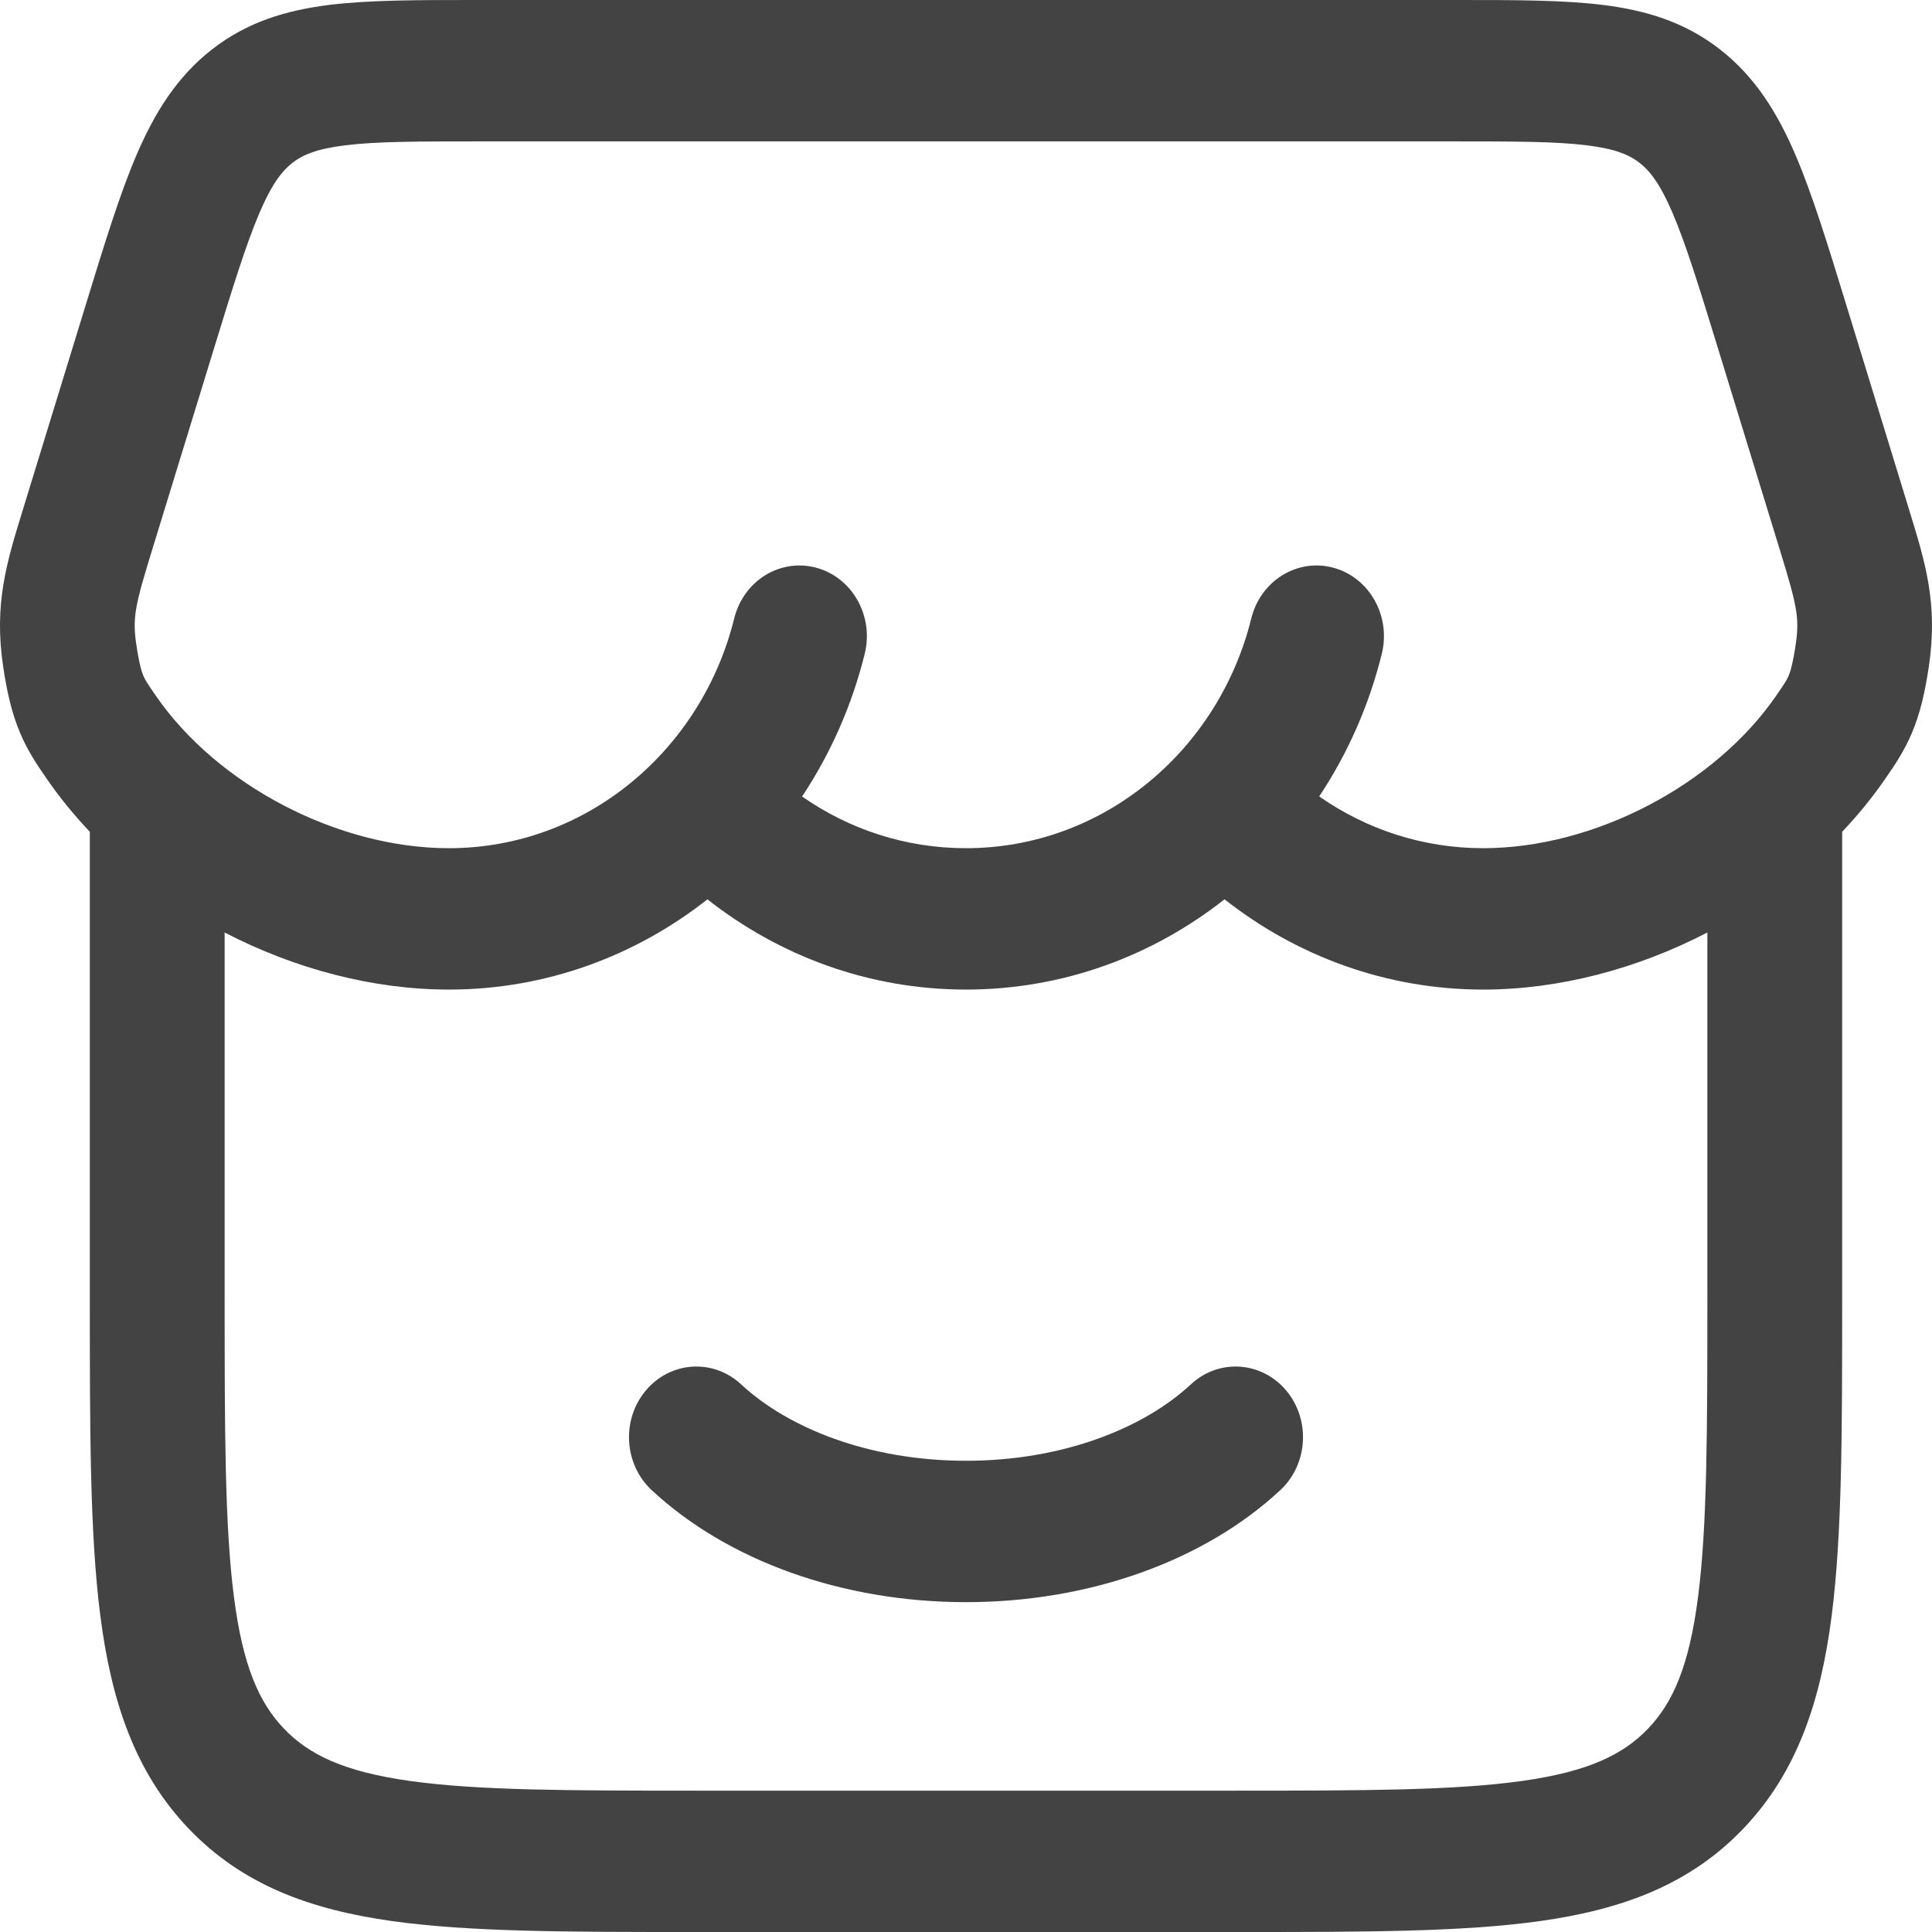 <svg width="44" height="44" viewBox="0 0 44 44" fill="none" xmlns="http://www.w3.org/2000/svg">
<path fill-rule="evenodd" clip-rule="evenodd" d="M10.813 2.4289e-06H33.187C34.488 -5.27098e-05 35.596 -9.97856e-05 36.503 0.112C37.474 0.233 38.368 0.496 39.178 1.13C39.984 1.761 40.487 2.587 40.892 3.532C41.274 4.424 41.622 5.558 42.035 6.903L43.46 11.546C43.47 11.58 43.48 11.613 43.49 11.646C43.851 12.819 44.14 13.758 43.928 15.18C43.841 15.769 43.729 16.252 43.539 16.7C43.36 17.121 43.138 17.443 42.967 17.69C42.959 17.703 42.95 17.715 42.942 17.727C42.647 18.156 42.316 18.562 41.954 18.943V29.63C41.954 32.565 41.954 34.931 41.716 36.792C41.468 38.724 40.938 40.351 39.706 41.643C38.474 42.934 36.923 43.49 35.081 43.75C33.307 44 31.051 44 28.252 44H15.748C12.949 44 10.693 44 8.919 43.75C7.077 43.49 5.526 42.934 4.294 41.643C3.062 40.351 2.532 38.724 2.284 36.792C2.046 34.931 2.046 32.565 2.046 29.63L2.046 18.943C1.684 18.562 1.353 18.156 1.058 17.727C1.05 17.715 1.041 17.703 1.033 17.69C0.862 17.443 0.64 17.121 0.461 16.7C0.271 16.252 0.159 15.769 0.072 15.18C-0.14 13.758 0.149 12.819 0.509 11.646C0.52 11.613 0.53 11.58 0.54 11.546L1.965 6.903C2.378 5.558 2.726 4.424 3.108 3.532C3.513 2.587 4.016 1.761 4.822 1.13C5.632 0.496 6.526 0.233 7.497 0.112C8.404 -9.97856e-05 9.512 -5.27098e-05 10.813 2.4289e-06ZM5.116 21.237V29.512C5.116 32.593 5.119 34.742 5.327 36.363C5.529 37.938 5.898 38.772 6.464 39.366C7.031 39.96 7.826 40.347 9.328 40.559C10.874 40.777 12.922 40.781 15.86 40.781H28.14C31.078 40.781 33.126 40.777 34.672 40.559C36.174 40.347 36.969 39.96 37.536 39.366C38.102 38.772 38.471 37.938 38.673 36.363C38.881 34.742 38.884 32.593 38.884 29.512V21.237C37.281 22.069 35.5 22.537 33.778 22.537C31.568 22.537 29.526 21.771 27.888 20.481C26.249 21.772 24.209 22.537 21.999 22.537C19.79 22.537 17.749 21.771 16.111 20.482C14.472 21.772 12.432 22.537 10.223 22.537C8.5 22.537 6.719 22.069 5.116 21.237ZM18.267 18.14C19.334 18.884 20.616 19.317 21.999 19.317C25.13 19.317 27.755 17.087 28.497 14.084C28.71 13.223 29.548 12.707 30.368 12.93C31.189 13.153 31.682 14.031 31.469 14.892C31.178 16.07 30.69 17.166 30.044 18.138C31.111 18.883 32.394 19.317 33.778 19.317C36.303 19.317 39.047 17.883 40.453 15.842C40.653 15.553 40.696 15.48 40.734 15.392C40.769 15.308 40.828 15.136 40.895 14.683C40.988 14.062 40.92 13.78 40.538 12.533L39.138 7.973C38.693 6.522 38.395 5.56 38.092 4.851C37.803 4.176 37.572 3.89 37.342 3.71C37.117 3.534 36.806 3.392 36.143 3.31C35.437 3.222 34.512 3.22 33.1 3.22H10.9C9.488 3.22 8.563 3.222 7.857 3.31C7.194 3.392 6.883 3.534 6.658 3.71C6.428 3.89 6.197 4.176 5.908 4.851C5.605 5.56 5.307 6.522 4.862 7.973L3.462 12.533C3.079 13.78 3.012 14.062 3.105 14.683C3.172 15.136 3.231 15.308 3.266 15.392C3.304 15.48 3.347 15.553 3.547 15.842C4.952 17.883 7.697 19.317 10.223 19.317C13.354 19.317 15.979 17.087 16.721 14.084C16.934 13.223 17.771 12.707 18.592 12.93C19.413 13.153 19.906 14.031 19.693 14.892C19.401 16.071 18.913 17.167 18.267 18.14ZM14.712 31.663C15.275 30.998 16.245 30.938 16.879 31.528C17.944 32.519 19.785 33.268 22 33.268C24.215 33.268 26.056 32.519 27.121 31.528C27.755 30.938 28.725 30.998 29.288 31.663C29.851 32.328 29.793 33.345 29.159 33.936C27.424 35.551 24.807 36.488 22 36.488C19.193 36.488 16.576 35.551 14.841 33.936C14.207 33.345 14.149 32.328 14.712 31.663Z" fill="#434343"/>
</svg>
